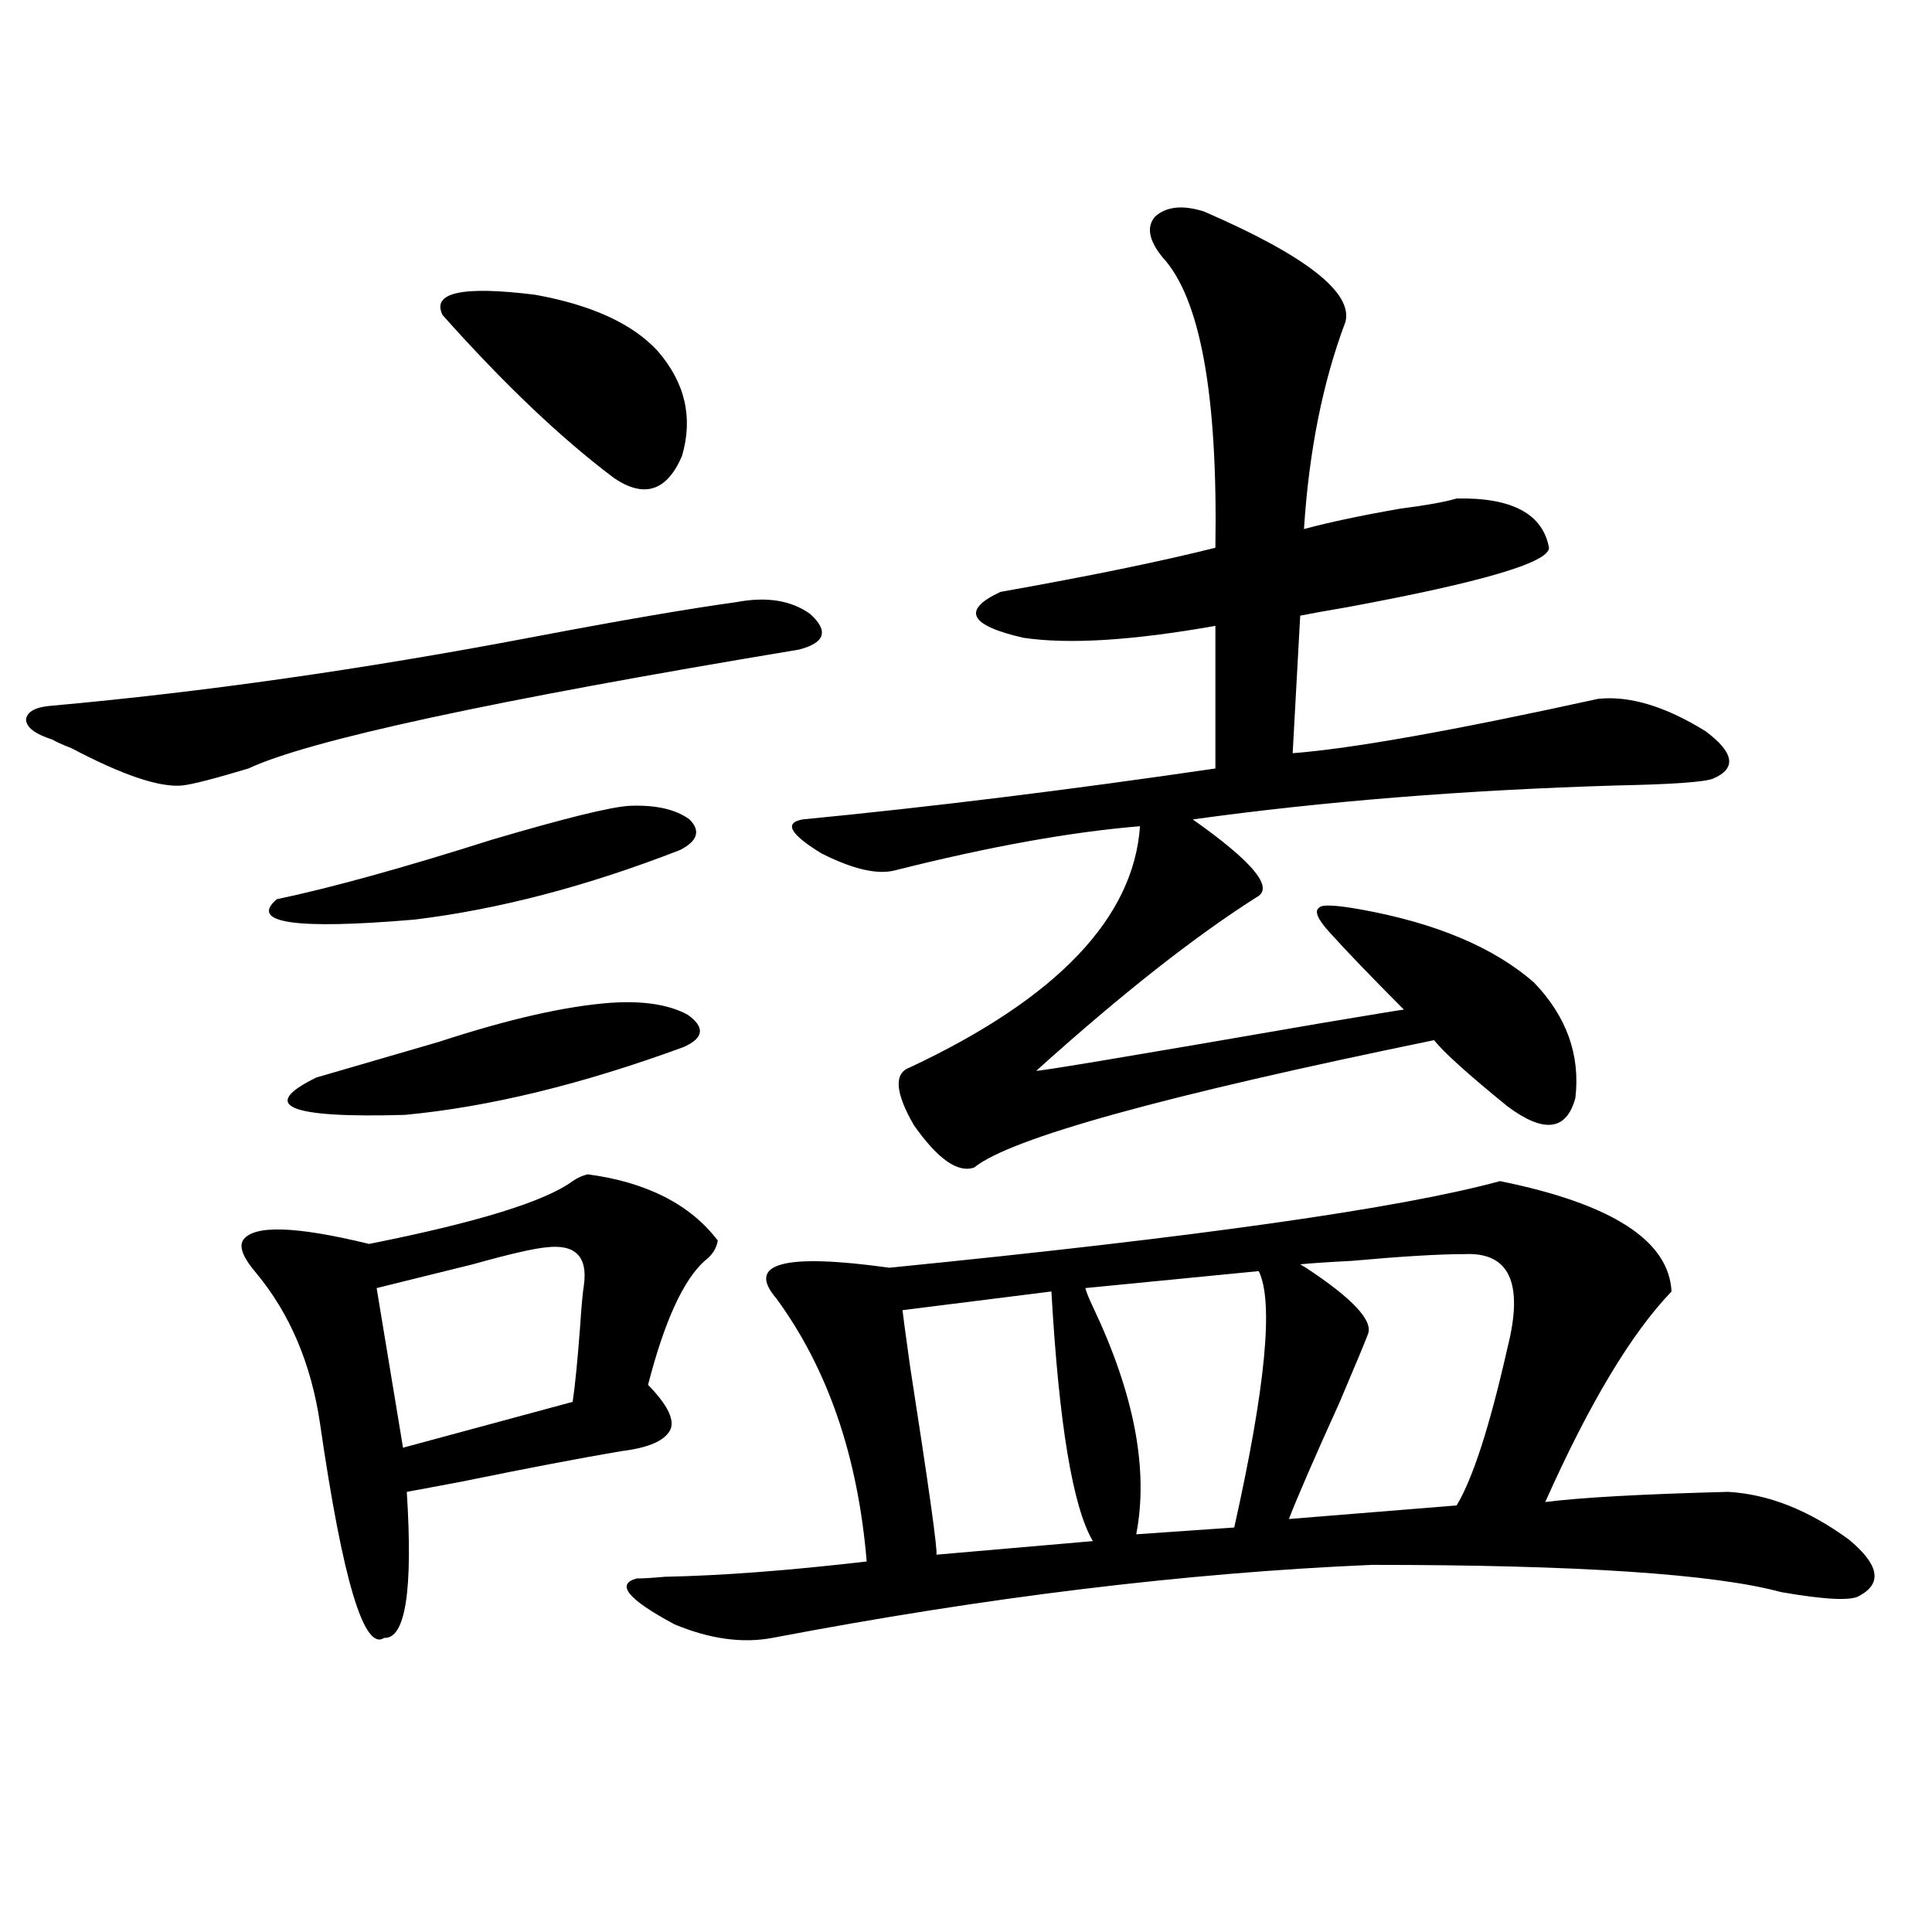 <?xml version="1.0" encoding="utf-8"?>
<!-- Generator: Adobe Illustrator 16.0.0, SVG Export Plug-In . SVG Version: 6.00 Build 0)  -->
<!DOCTYPE svg PUBLIC "-//W3C//DTD SVG 1.1//EN" "http://www.w3.org/Graphics/SVG/1.1/DTD/svg11.dtd">
<svg version="1.1" id="图层_1" xmlns="http://www.w3.org/2000/svg" xmlns:xlink="http://www.w3.org/1999/xlink" x="0px" y="0px"
	 width="1000px" height="1000px" viewBox="0 0 1000 1000" enable-background="new 0 0 1000 1000" xml:space="preserve">
<path d="M381.283,311.633c15.609-2.925,28.292-0.879,38.048,6.152c9.756,8.789,7.805,14.941-5.854,18.457
	c-158.7,26.367-253.652,46.884-284.871,61.523c-17.561,5.273-28.947,8.212-34.146,8.789c-11.707,1.181-30.898-5.273-57.56-19.336
	c-4.558-1.758-7.805-3.214-9.756-4.395c-9.115-2.925-13.658-6.44-13.658-10.547c0.641-4.093,5.198-6.44,13.658-7.031
	c78.047-7.031,160.316-18.745,246.823-35.156C320.142,321.301,355.918,315.148,381.283,311.633z M304.212,607.824
	c30.563,4.106,53.002,15.532,67.315,34.277c-0.655,4.106-2.927,7.622-6.829,10.547c-11.066,9.97-20.822,31.353-29.268,64.16
	c9.756,9.97,13.658,17.578,11.707,22.852c-2.606,5.864-11.066,9.668-25.365,11.426c-20.822,3.516-48.459,8.789-82.925,15.82
	c-12.362,2.349-21.798,4.106-28.292,5.273c3.247,50.977-0.655,76.163-11.707,75.586c-10.411,7.031-21.463-29.883-33.17-110.742
	c-4.558-31.05-15.609-57.129-33.17-78.223c-6.509-7.608-8.78-13.184-6.829-16.699c5.198-8.198,26.981-7.608,65.364,1.758
	c55.929-11.124,91.05-21.973,105.363-32.52C298.999,609.582,301.605,608.415,304.212,607.824z M325.675,417.102
	c13.658-0.577,24.055,1.758,31.219,7.031c5.854,5.864,4.223,11.138-4.878,15.82c-48.139,18.759-93.991,30.762-137.558,36.035
	c-61.797,5.273-85.531,1.758-71.218-10.547c27.957-5.851,65.029-16.108,111.217-30.762
	C292.17,423.556,315.919,417.692,325.675,417.102z M315.919,519.055c16.905-1.167,30.243,0.879,39.999,6.152
	c9.101,6.454,8.445,12.017-1.951,16.699c-52.682,19.336-100.82,31.063-144.387,35.156c-60.486,1.758-75.775-4.683-45.853-19.336
	c18.201-5.273,39.344-11.426,63.413-18.457C262.902,527.556,292.505,520.813,315.919,519.055z M282.749,645.617
	c-6.509,0.591-19.191,3.516-38.048,8.789c-18.871,4.696-35.456,8.789-49.755,12.305l13.658,82.617l87.803-23.73
	c1.296-8.789,2.592-21.973,3.902-39.551c0.641-9.956,1.296-16.987,1.951-21.094C304.212,650.313,297.703,643.859,282.749,645.617z
	 M340.309,181.555c14.299,16.411,18.536,34.579,12.683,54.492c-7.805,18.169-19.512,21.973-35.121,11.426
	c-27.316-20.503-56.919-48.628-88.778-84.375c-5.854-11.714,10.076-15.229,47.804-10.547
	C306.163,157.824,327.291,167.492,340.309,181.555z M776.396,611.34c57.88,11.728,87.468,30.762,88.778,57.129
	c-20.822,21.685-42.605,58.008-65.364,108.984c18.201-2.335,49.755-4.093,94.632-5.273c20.808,1.181,41.615,9.38,62.438,24.609
	c15.609,12.896,17.561,22.55,5.854,29.004c-3.902,2.925-17.561,2.335-40.975-1.758c-34.48-9.366-105.043-14.063-211.702-14.063
	c-96.263,4.106-199.675,16.699-310.236,37.793c-15.609,2.925-32.529,0.577-50.73-7.031c-24.069-12.896-30.578-20.806-19.512-23.73
	c3.247,0,8.125-0.288,14.634-0.879c29.268-0.577,64.054-3.214,104.388-7.91c-4.558-54.492-20.167-99.894-46.828-136.23
	c-15.609-18.155,3.902-23.429,58.535-15.82C619.646,640.344,725.01,625.402,776.396,611.34z M623.229,109.484
	c52.682,22.852,77.071,41.899,73.169,57.129c-11.707,31.063-18.871,66.797-21.463,107.227c13.003-3.516,29.588-7.031,49.755-10.547
	c13.658-1.758,23.414-3.516,29.268-5.273c28.612-0.577,44.542,7.91,47.804,25.488c0,7.622-34.801,17.88-104.388,30.762
	c-10.411,1.758-18.536,3.228-24.39,4.395l-3.902,71.191c30.563-2.335,83.245-11.714,158.045-28.125
	c16.25-1.758,34.786,3.817,55.608,16.699c14.954,11.138,16.25,19.336,3.902,24.609c-4.558,1.758-21.143,2.938-49.755,3.516
	c-78.702,2.349-151.871,8.212-219.507,17.578c29.908,21.094,41.295,34.277,34.146,39.551
	c-32.529,20.517-70.897,50.688-115.119,90.527c0,0.591,49.1-7.608,147.313-24.609c27.957-4.683,42.271-7.031,42.926-7.031
	c-16.92-16.987-29.603-30.171-38.048-39.551c-6.509-7.031-8.46-11.426-5.854-13.184c1.296-1.758,8.445-1.456,21.463,0.879
	c39.023,7.031,68.932,19.638,89.754,37.793c16.905,17.578,24.055,37.505,21.463,59.766c-4.558,17.001-16.265,18.457-35.121,4.395
	c-20.167-16.397-32.85-27.823-38.048-34.277c-139.844,28.716-219.187,50.688-238.043,65.918c-8.46,2.938-18.871-4.395-31.219-21.973
	c-9.756-16.987-10.411-26.944-1.951-29.883c76.096-35.733,115.76-77.344,119.021-124.805
	c-35.776,2.938-78.047,10.547-126.826,22.852c-9.115,2.349-21.798-0.577-38.048-8.789c-16.265-9.956-19.512-15.82-9.756-17.578
	c66.34-6.44,137.558-15.229,213.653-26.367v-73.828c-42.926,7.622-76.096,9.668-99.51,6.152
	c-27.972-6.44-31.874-14.351-11.707-23.73c46.173-8.198,83.245-15.82,111.217-22.852c1.296-79.102-7.805-129.199-27.316-150.293
	c-7.164-8.789-8.46-15.82-3.902-21.094C603.717,106.848,612.162,105.969,623.229,109.484z M544.206,668.469l-77.071,9.668
	c0,0.591,1.296,10.259,3.902,29.004c9.756,62.704,14.299,95.224,13.658,97.559l80.974-7.031
	C555.258,780.09,548.108,737.023,544.206,668.469z M651.521,657.922l-89.754,8.789c0.641,2.349,1.951,5.575,3.902,9.668
	c21.463,45.126,28.933,84.375,22.438,117.773l50.73-3.516C655.088,717.989,659.325,673.742,651.521,657.922z M757.859,649.133
	c-13.018,0-32.529,1.181-58.535,3.516c-11.707,0.591-20.487,1.181-26.341,1.758l2.927,1.758
	c24.055,15.82,34.786,27.246,32.194,34.277c-1.311,3.516-6.188,15.243-14.634,35.156c-13.018,28.716-21.798,48.931-26.341,60.645
	l86.827-7.031c8.445-14.063,17.226-41.309,26.341-81.738C788.743,664.074,781.273,647.966,757.859,649.133z"/>
</svg>
